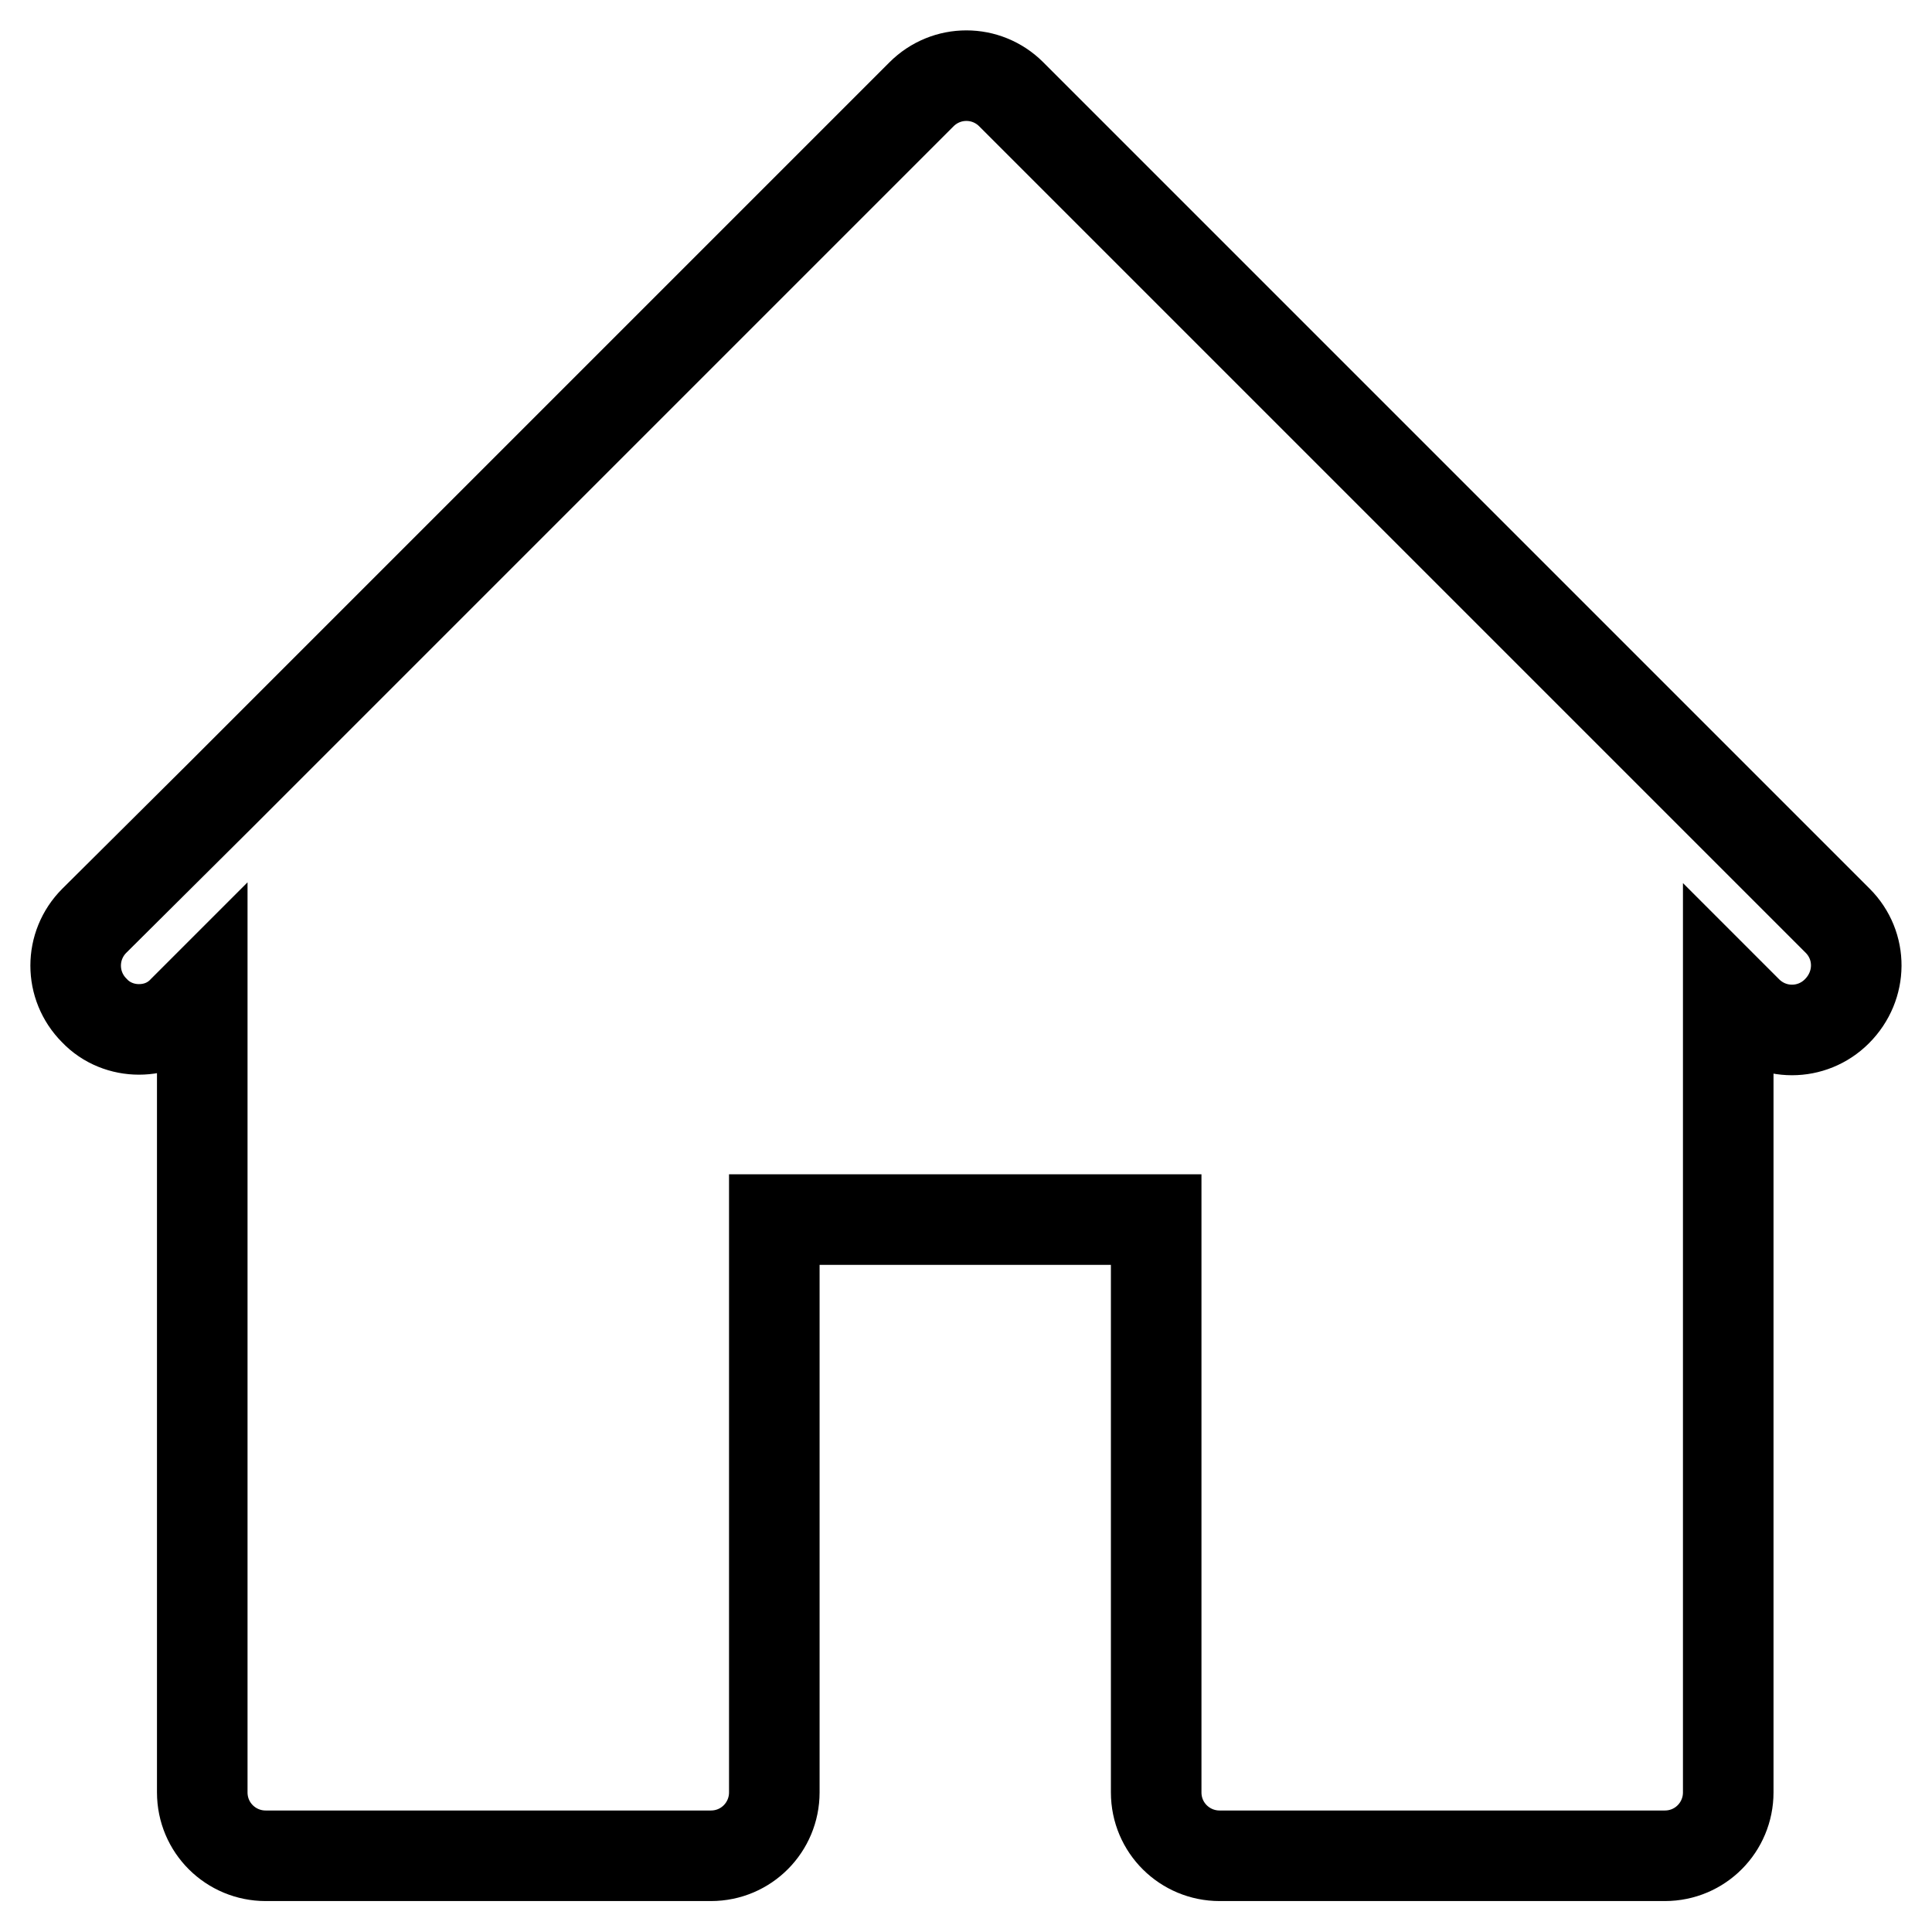 <?xml version="1.0" encoding="utf-8"?>
<!-- Svg Vector Icons : http://www.onlinewebfonts.com/icon -->
<!DOCTYPE svg PUBLIC "-//W3C//DTD SVG 1.1//EN" "http://www.w3.org/Graphics/SVG/1.1/DTD/svg11.dtd">
<svg version="1.1" xmlns="http://www.w3.org/2000/svg" xmlns:xlink="http://www.w3.org/1999/xlink" x="0px" y="0px" viewBox="0 0 256 256" enable-background="new 0 0 256 256" xml:space="preserve">
<g><g><path stroke-width="12" fill-opacity="0" stroke="#000000"  d="M243.5,122l-16.8-16.8l0,0L134,12.5c-3.3-3.3-8.6-3.3-11.9,0l-92.7,92.7l0,0L12.5,122c-3.3,3.3-3.3,8.6,0,11.9c1.6,1.7,3.8,2.5,5.9,2.5c2.2,0,4.3-0.8,5.9-2.5l2.5-2.5v106.1c0,4.7,3.8,8.4,8.4,8.4h59c4.7,0,8.4-3.8,8.4-8.4v-75.9h50.6v75.9c0,4.7,3.8,8.4,8.4,8.4h59c4.7,0,8.4-3.8,8.4-8.4V131.5l2.5,2.5c3.3,3.3,8.6,3.3,11.9,0C246.8,130.6,246.8,125.3,243.5,122z"/></g></g>
</svg>